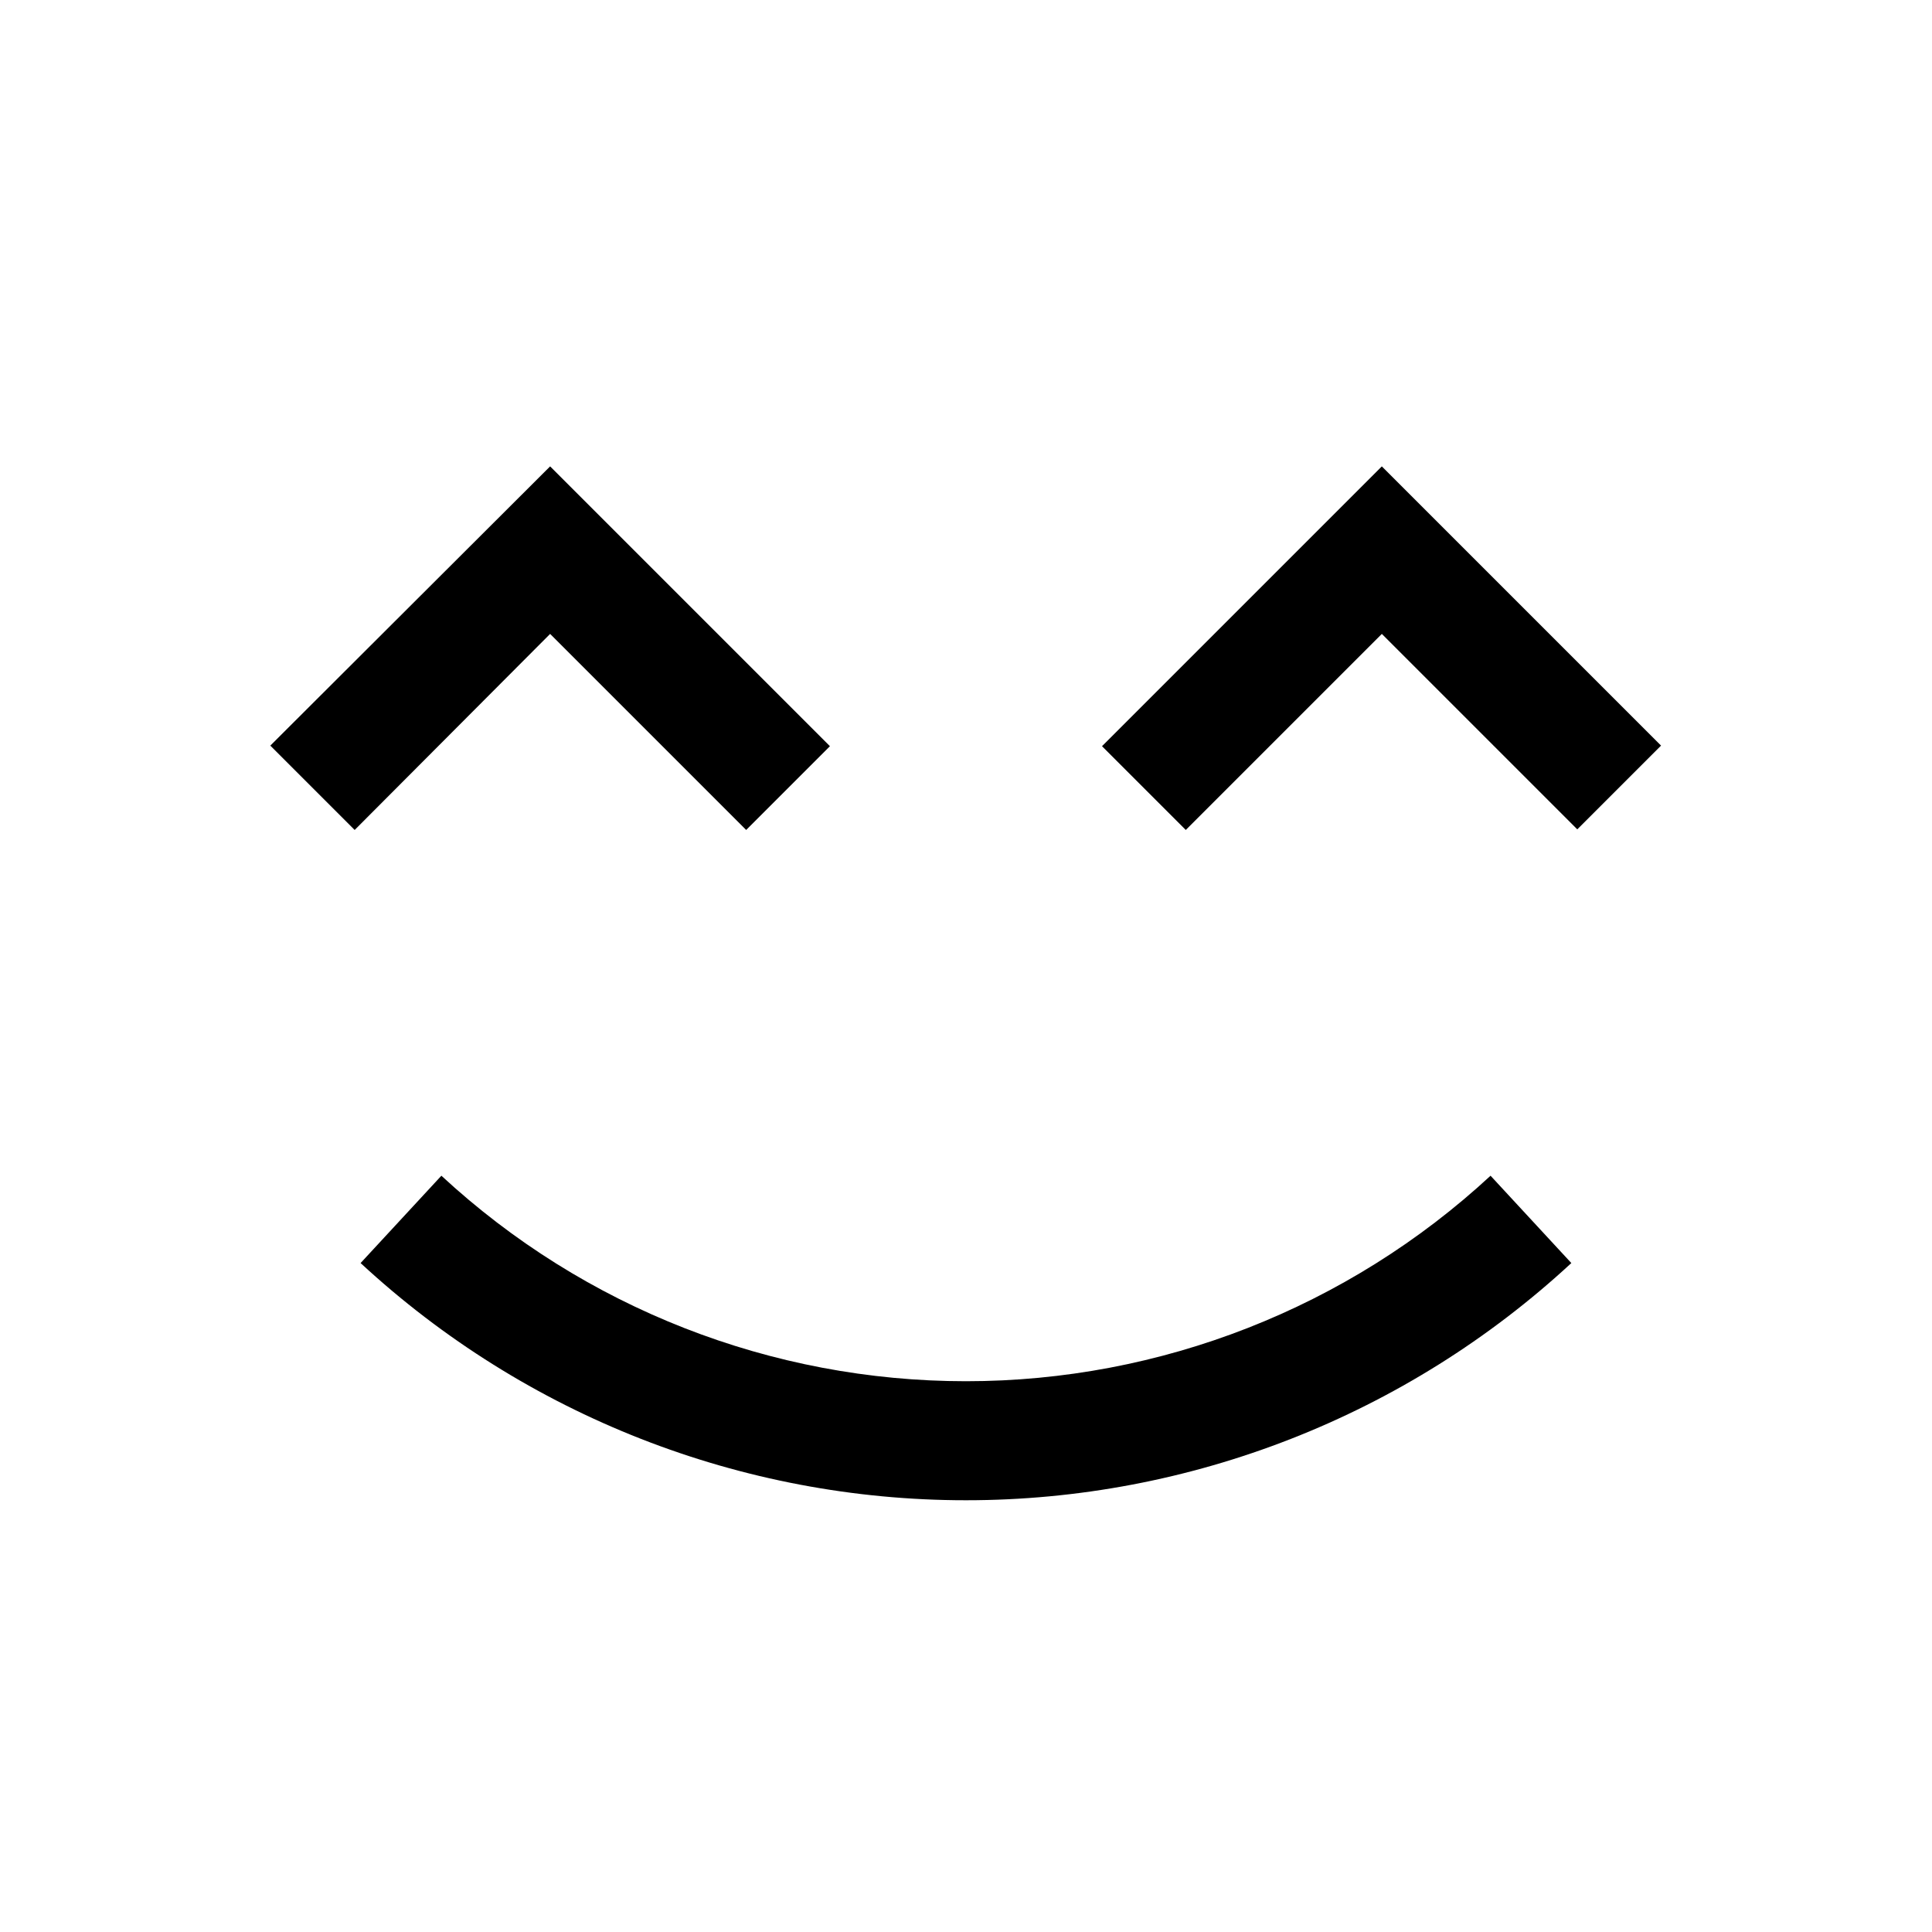 <?xml version="1.0" encoding="UTF-8"?>
<!-- Uploaded to: SVG Repo, www.svgrepo.com, Generator: SVG Repo Mixer Tools -->
<svg fill="#000000" width="800px" height="800px" version="1.1" viewBox="144 144 512 512" xmlns="http://www.w3.org/2000/svg">
 <path d="m237.99 363.95-22.355-22.355 74.152-74 74.156 74.156-22.199 22.199-51.957-51.957zm272.21-51.957 51.797 51.797 22.199-22.199-73.996-73.996-74.156 74.156 22.199 22.199zm-270.64 166.73c43.652 40.41 100.95 62.859 160.43 62.859 59.484 0 116.78-22.449 160.43-62.859l-21.41-23.145c-37.832 35.012-87.477 54.461-139.02 54.461-51.547 0-101.19-19.449-139.02-54.461z"/>
</svg>